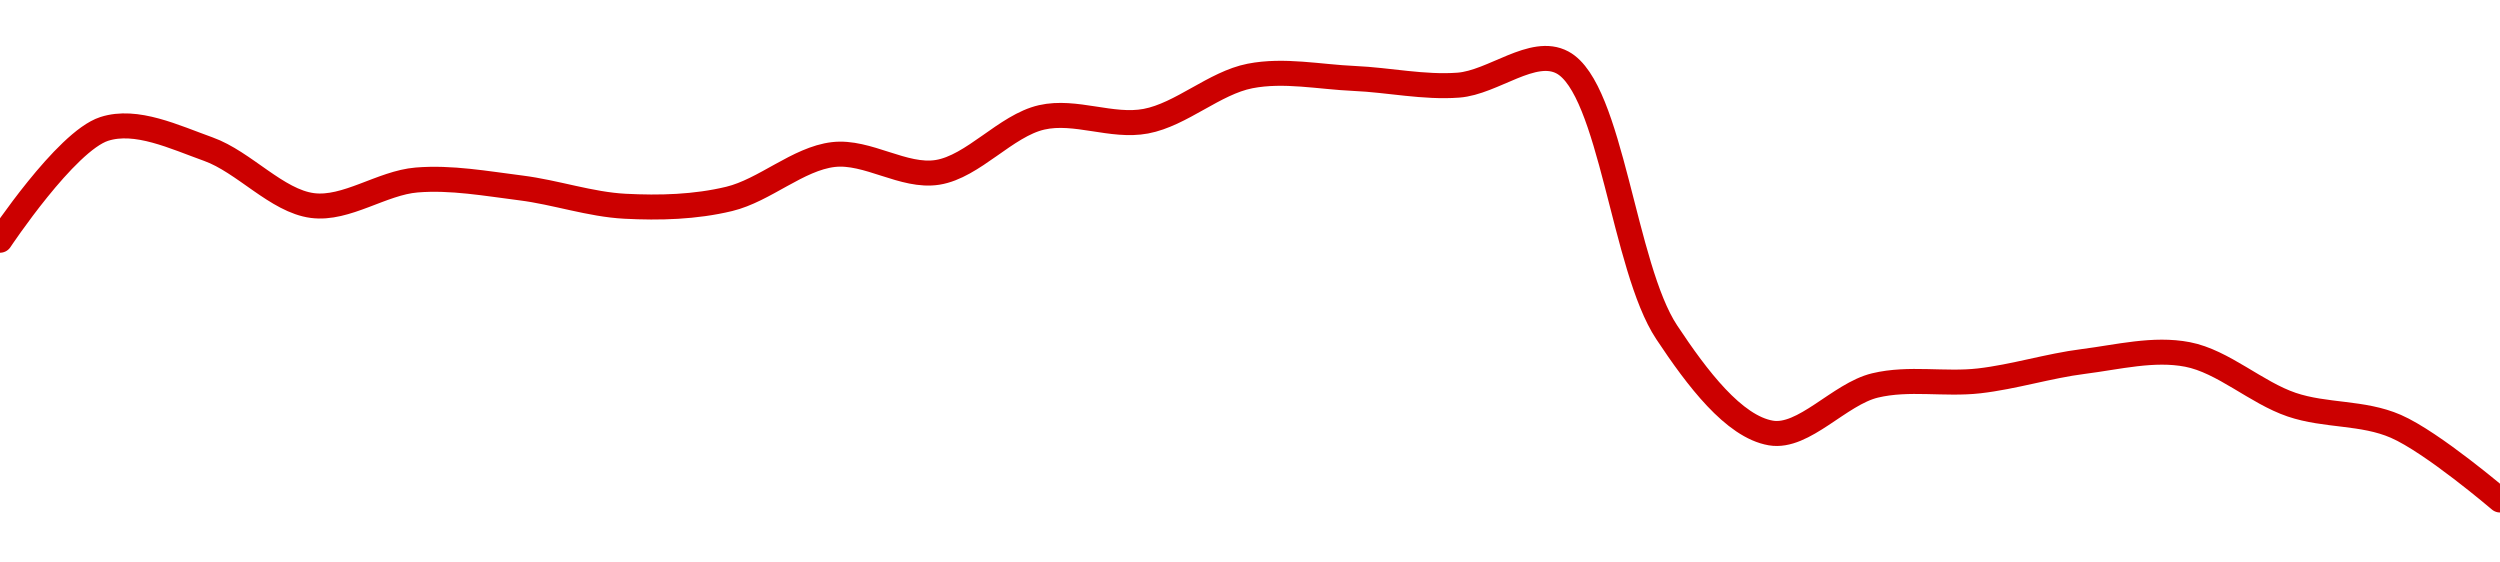 <!-- series1d: [0.464787,0.470216,0.469231,0.466479,0.467726,0.467339,0.466445,0.466803,0.468967,0.468098,0.470781,0.470594,0.4728,0.47268,0.472353,0.473458,0.4603,0.455383,0.457702,0.457926,0.458872,0.459215,0.456765,0.455709,0.452114] -->

<svg width="200" height="45" viewBox="0 0 200 45" xmlns="http://www.w3.org/2000/svg">
  <defs>
    <linearGradient id="grad-area" x1="0" y1="0" x2="0" y2="1">
      <stop offset="0%" stop-color="rgba(255,82,82,.2)" />
      <stop offset="100%" stop-color="rgba(0,0,0,0)" />
    </linearGradient>
  </defs>

  <path d="M0,19.219C0,19.219,5.255,11.314,8.333,10.316C10.902,9.484,13.961,10.963,16.667,11.931C19.525,12.955,22.15,16.078,25,16.444C27.712,16.793,30.537,14.63,33.333,14.399C36.093,14.172,38.897,14.686,41.667,15.034C44.453,15.384,47.213,16.355,50,16.5C52.769,16.644,55.609,16.569,58.333,15.913C61.17,15.229,63.839,12.696,66.667,12.364C69.398,12.044,72.294,14.221,75,13.789C77.857,13.334,80.465,10.045,83.333,9.39C86.031,8.774,88.946,10.209,91.667,9.696C94.507,9.161,97.16,6.634,100,6.079C102.721,5.547,105.557,6.154,108.333,6.276C111.112,6.398,113.903,7.019,116.667,6.812C119.459,6.602,122.634,3.726,125,5C128.896,7.098,129.885,21.373,133.333,26.577C135.775,30.261,138.705,34.13,141.667,34.639C144.299,35.092,147.154,31.521,150,30.837C152.716,30.183,155.567,30.786,158.333,30.469C161.122,30.15,163.879,29.271,166.667,28.918C169.434,28.568,172.29,27.832,175,28.356C177.852,28.907,180.495,31.41,183.333,32.373C186.056,33.297,189.004,32.947,191.667,34.105C194.583,35.373,200,40,200,40"
        fill="none"
        stroke="#CC0000"
        stroke-width="2"
        stroke-linejoin="round"
        stroke-linecap="round"
        />
</svg>